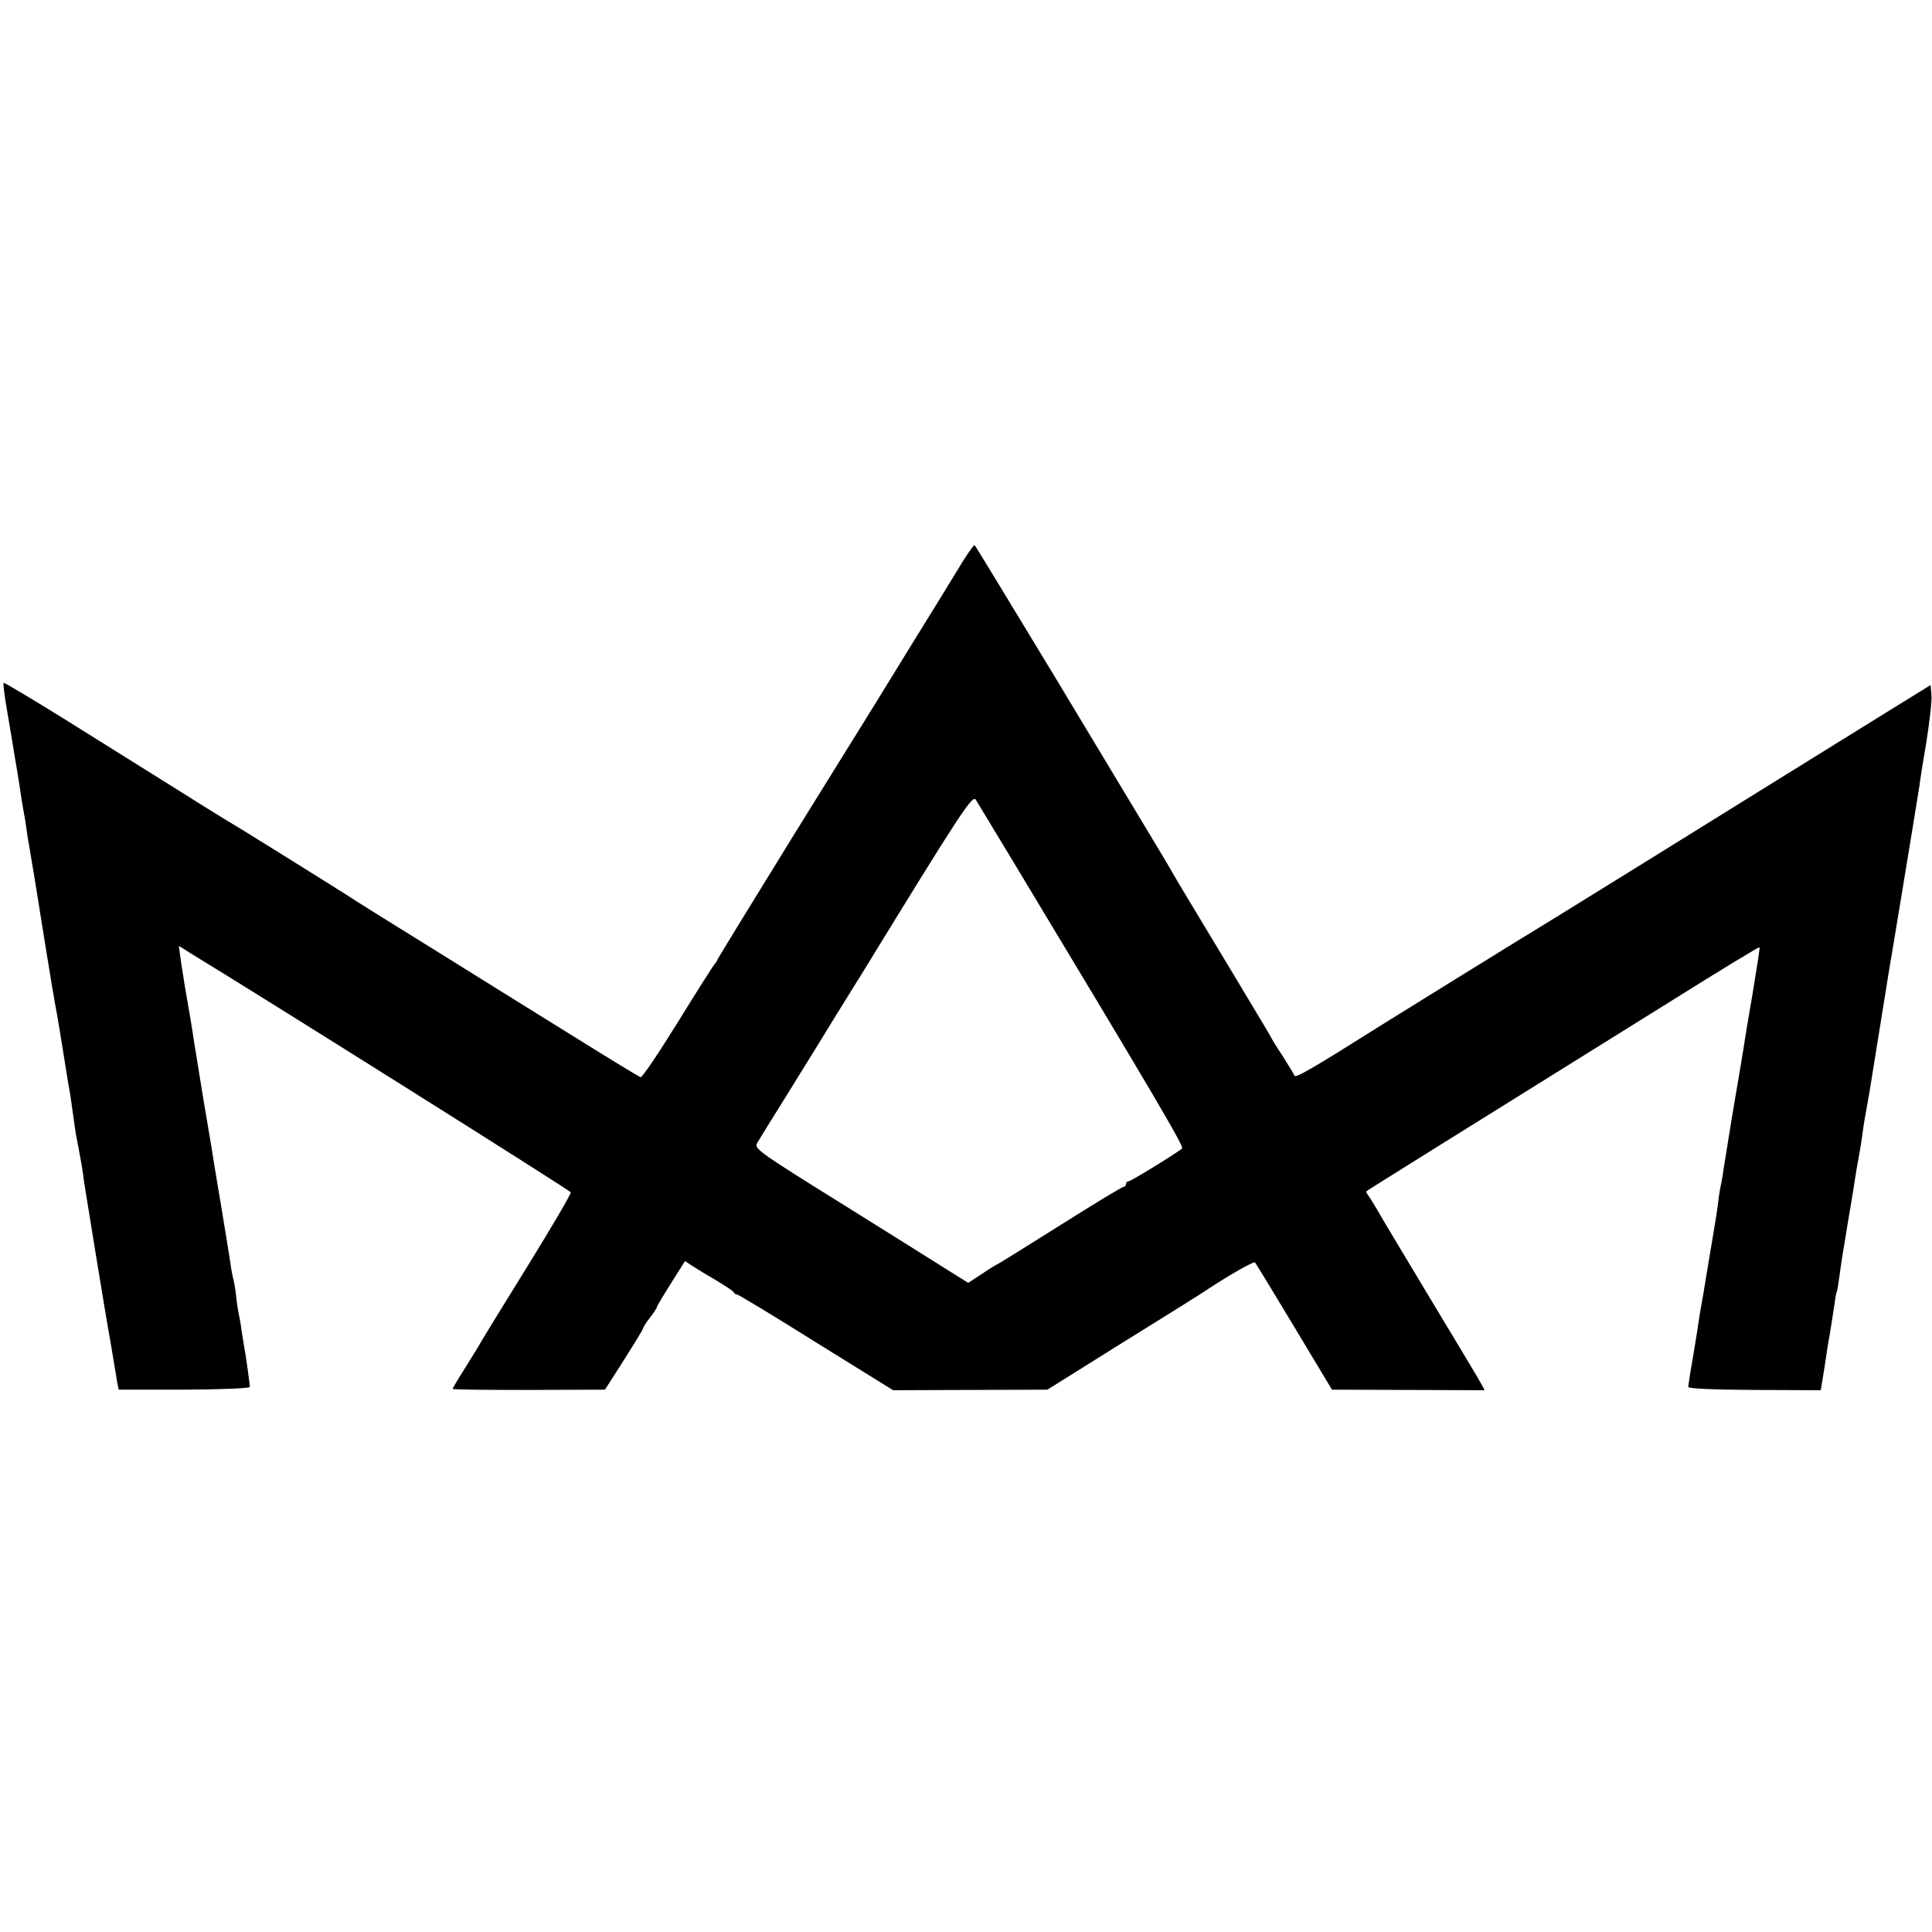 <?xml version="1.0" standalone="no"?>
<!DOCTYPE svg PUBLIC "-//W3C//DTD SVG 20010904//EN"
 "http://www.w3.org/TR/2001/REC-SVG-20010904/DTD/svg10.dtd">
<svg version="1.0" xmlns="http://www.w3.org/2000/svg"
 width="700pt" height="700pt" viewBox="0 0 700 700"
 preserveAspectRatio="xMidYMid meet">
<g transform="translate(0,700) scale(0.1,-0.1)"
fill="#000000" stroke="none">
<path d="M3470 4936 c-30 -50 -108 -176 -173 -281 -64 -104 -121 -197 -126
-205 -5 -8 -135 -217 -288 -464 -153 -248 -280 -455 -282 -460 -2 -6 -8 -15
-13 -21 -5 -5 -65 -100 -133 -210 -68 -110 -128 -199 -134 -198 -6 2 -113 67
-238 145 -126 78 -354 220 -508 316 -154 95 -296 184 -315 197 -50 32 -396
248 -418 260 -10 6 -92 56 -182 113 -201 126 -153 96 -419 262 -124 77 -226
138 -228 136 -2 -2 3 -46 12 -97 9 -52 18 -107 21 -124 2 -16 9 -55 14 -85 5
-30 12 -73 15 -95 3 -22 8 -52 11 -67 3 -15 7 -39 9 -55 2 -15 6 -44 10 -63 7
-42 14 -86 20 -120 25 -159 67 -417 75 -460 6 -30 20 -113 31 -184 11 -71 22
-136 24 -145 1 -9 6 -41 10 -71 4 -30 9 -64 11 -75 4 -20 10 -50 20 -107 3
-18 7 -46 9 -63 6 -38 81 -502 95 -575 5 -30 12 -71 15 -90 3 -19 8 -46 10
-60 l5 -25 238 0 c144 1 237 5 237 10 0 14 -16 125 -21 150 -2 11 -6 36 -9 55
-2 19 -7 46 -10 60 -3 14 -8 45 -10 70 -3 25 -8 52 -11 61 -2 9 -7 33 -9 52
-3 19 -18 113 -34 209 -16 95 -32 191 -35 213 -4 22 -18 108 -32 190 -13 83
-27 166 -30 185 -7 48 -21 133 -34 205 -5 33 -13 80 -16 104 l-6 44 38 -24
c268 -163 1380 -862 1382 -869 2 -5 -68 -124 -155 -265 -87 -140 -162 -263
-168 -273 -5 -10 -31 -52 -57 -94 -27 -42 -48 -78 -48 -80 0 -3 124 -4 276 -4
l276 1 69 108 c38 60 69 111 69 114 0 4 11 21 25 39 14 18 25 35 25 38 0 3 23
42 51 86 l51 81 27 -18 c14 -9 53 -33 86 -52 33 -20 62 -39 63 -43 2 -5 8 -8
12 -8 5 0 134 -78 287 -174 l279 -173 279 1 280 1 270 169 c149 92 286 178
305 191 83 55 173 106 177 101 3 -3 67 -108 142 -233 l137 -228 276 -1 277 -1
-11 21 c-6 12 -90 152 -186 311 -96 160 -184 306 -194 325 -11 19 -25 41 -30
48 -6 7 -9 14 -7 16 4 4 301 189 1118 698 166 104 304 188 306 186 2 -2 -10
-77 -25 -168 -16 -91 -31 -183 -34 -205 -9 -53 -10 -64 -42 -250 -14 -88 -27
-169 -29 -180 -1 -11 -5 -33 -8 -50 -4 -16 -9 -46 -11 -65 -2 -19 -7 -51 -10
-70 -3 -19 -8 -46 -10 -60 -2 -14 -7 -41 -10 -60 -3 -19 -8 -46 -10 -60 -2
-14 -9 -52 -14 -85 -6 -33 -14 -78 -17 -100 -3 -22 -10 -65 -15 -95 -5 -30
-12 -73 -16 -95 -3 -22 -7 -44 -7 -50 -1 -6 85 -10 239 -11 l241 -1 14 86 c7
47 13 88 14 91 3 14 15 90 21 130 3 24 7 47 9 50 2 3 6 29 10 59 4 30 9 63 11
75 2 12 11 64 19 116 9 52 18 106 20 120 2 14 7 42 10 64 4 21 8 47 10 56 2
10 7 40 11 67 3 26 8 57 10 68 14 76 24 136 29 170 10 62 20 125 61 379 3 15
27 162 54 325 27 163 51 312 54 331 2 19 14 93 26 164 11 71 20 146 18 166
l-3 38 -107 -66 c-265 -164 -658 -408 -938 -582 -279 -173 -417 -258 -462
-285 -22 -13 -420 -260 -478 -296 -257 -162 -316 -196 -320 -186 -3 7 -22 38
-42 70 -21 31 -38 59 -38 60 0 2 -58 99 -129 217 -175 290 -224 372 -234 390
-4 8 -36 61 -70 118 -34 56 -192 319 -351 583 -160 264 -292 482 -295 484 -3
1 -31 -38 -61 -89z m200 -1056 c526 -873 620 -1034 613 -1041 -15 -14 -185
-119 -194 -119 -5 0 -9 -4 -9 -10 0 -5 -4 -10 -9 -10 -5 0 -109 -63 -231 -140
-122 -77 -224 -140 -225 -140 -2 0 -27 -15 -55 -34 l-52 -34 -56 35 c-31 20
-206 129 -388 243 -315 196 -332 208 -321 228 7 12 55 90 107 173 52 84 106
171 120 194 14 23 45 74 70 114 25 40 65 105 90 145 350 571 393 636 405 619
6 -10 67 -110 135 -223z"/>
</g>
</svg>
